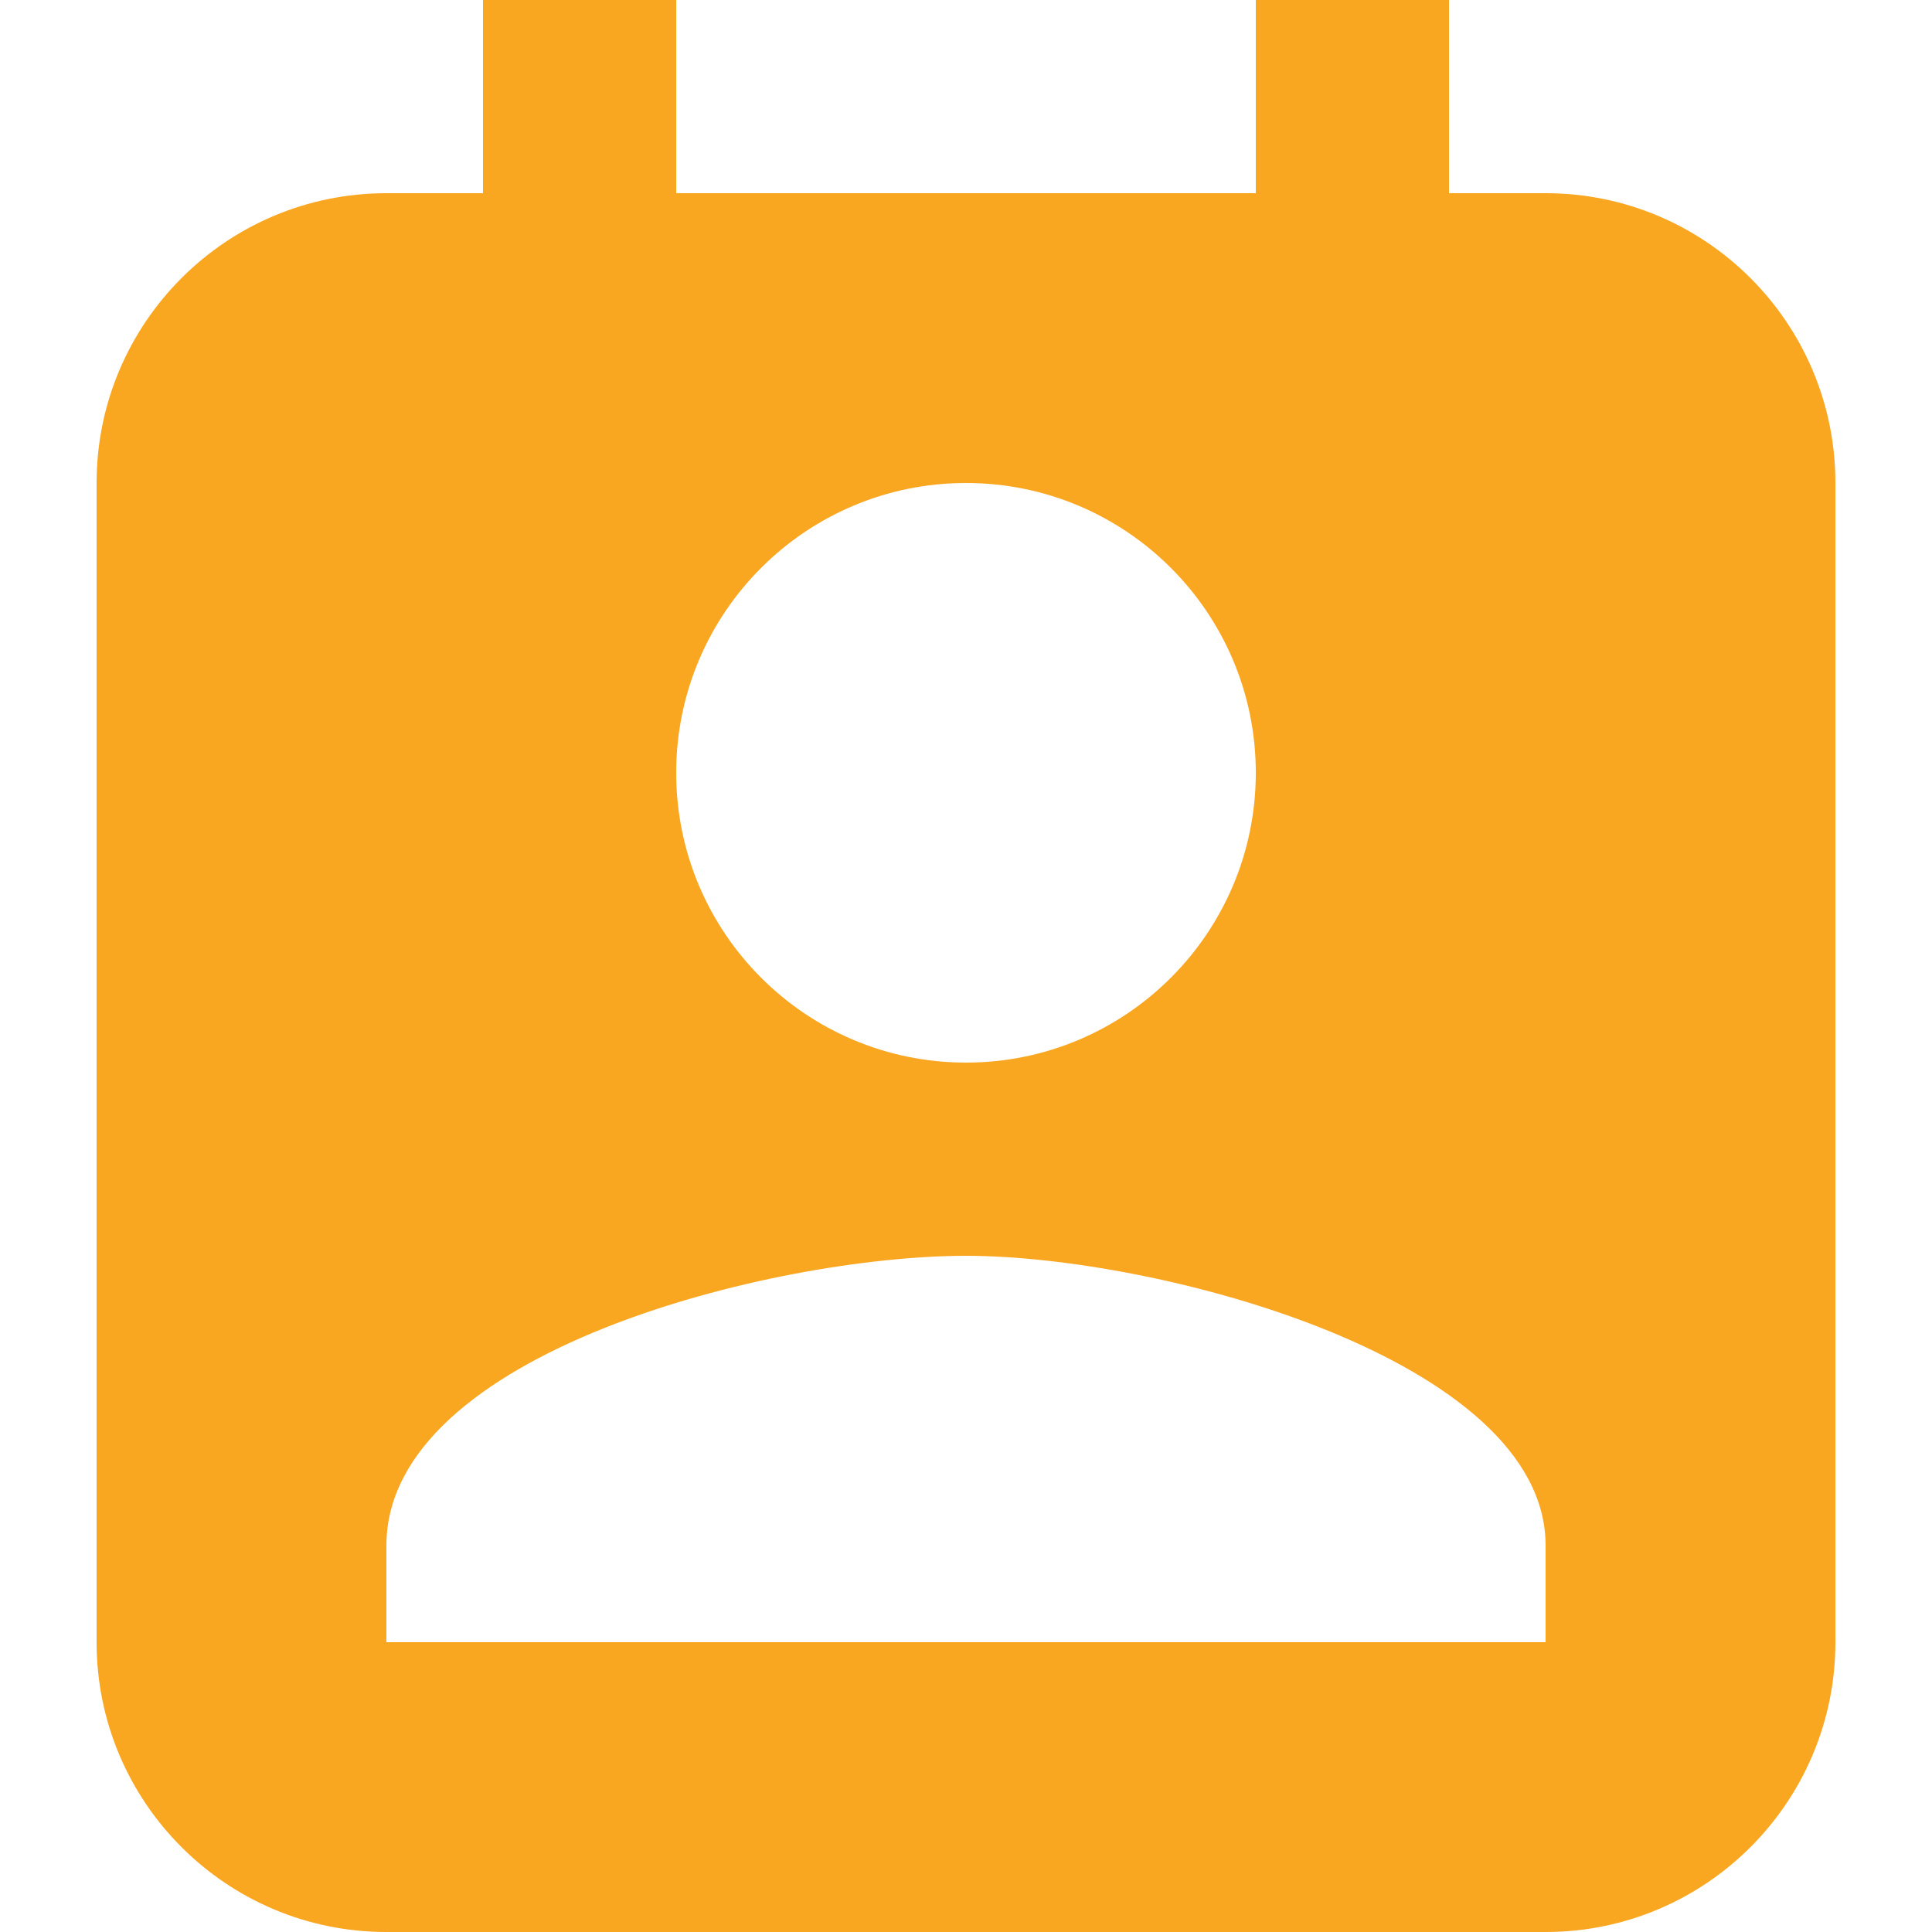 <?xml version="1.0" encoding="utf-8"?>
<!-- Generator: Adobe Illustrator 28.1.0, SVG Export Plug-In . SVG Version: 6.00 Build 0)  -->
<svg version="1.1" id="图层_1" xmlns="http://www.w3.org/2000/svg" xmlns:xlink="http://www.w3.org/1999/xlink" x="0px" y="0px"
	 viewBox="0 0 512 512" style="enable-background:new 0 0 512 512;" xml:space="preserve">
<style type="text/css">
	.st0{fill:#F9A620;}
</style>
<path class="st0" d="M409.6,51.2H384V0h-51.2v51.2H179.2V0H128v51.2h-25.6C60,51.2,25.6,85.6,25.6,128v307.2
	c0,42.4,34.4,76.8,76.8,76.8h307.2c42.4,0,76.8-34.4,76.8-76.8l0,0V128C486.4,85.6,452,51.2,409.6,51.2L409.6,51.2z M256,128
	c42.4,0,76.8,34.4,76.8,76.8s-34.4,76.8-76.8,76.8s-76.8-34.4-76.8-76.8S213.6,128,256,128L256,128z M409.6,435.2H102.4v-25.6
	c0-51.2,102.4-76.8,153.6-76.8s153.6,27.4,153.6,76.8V435.2z"/>
</svg>
